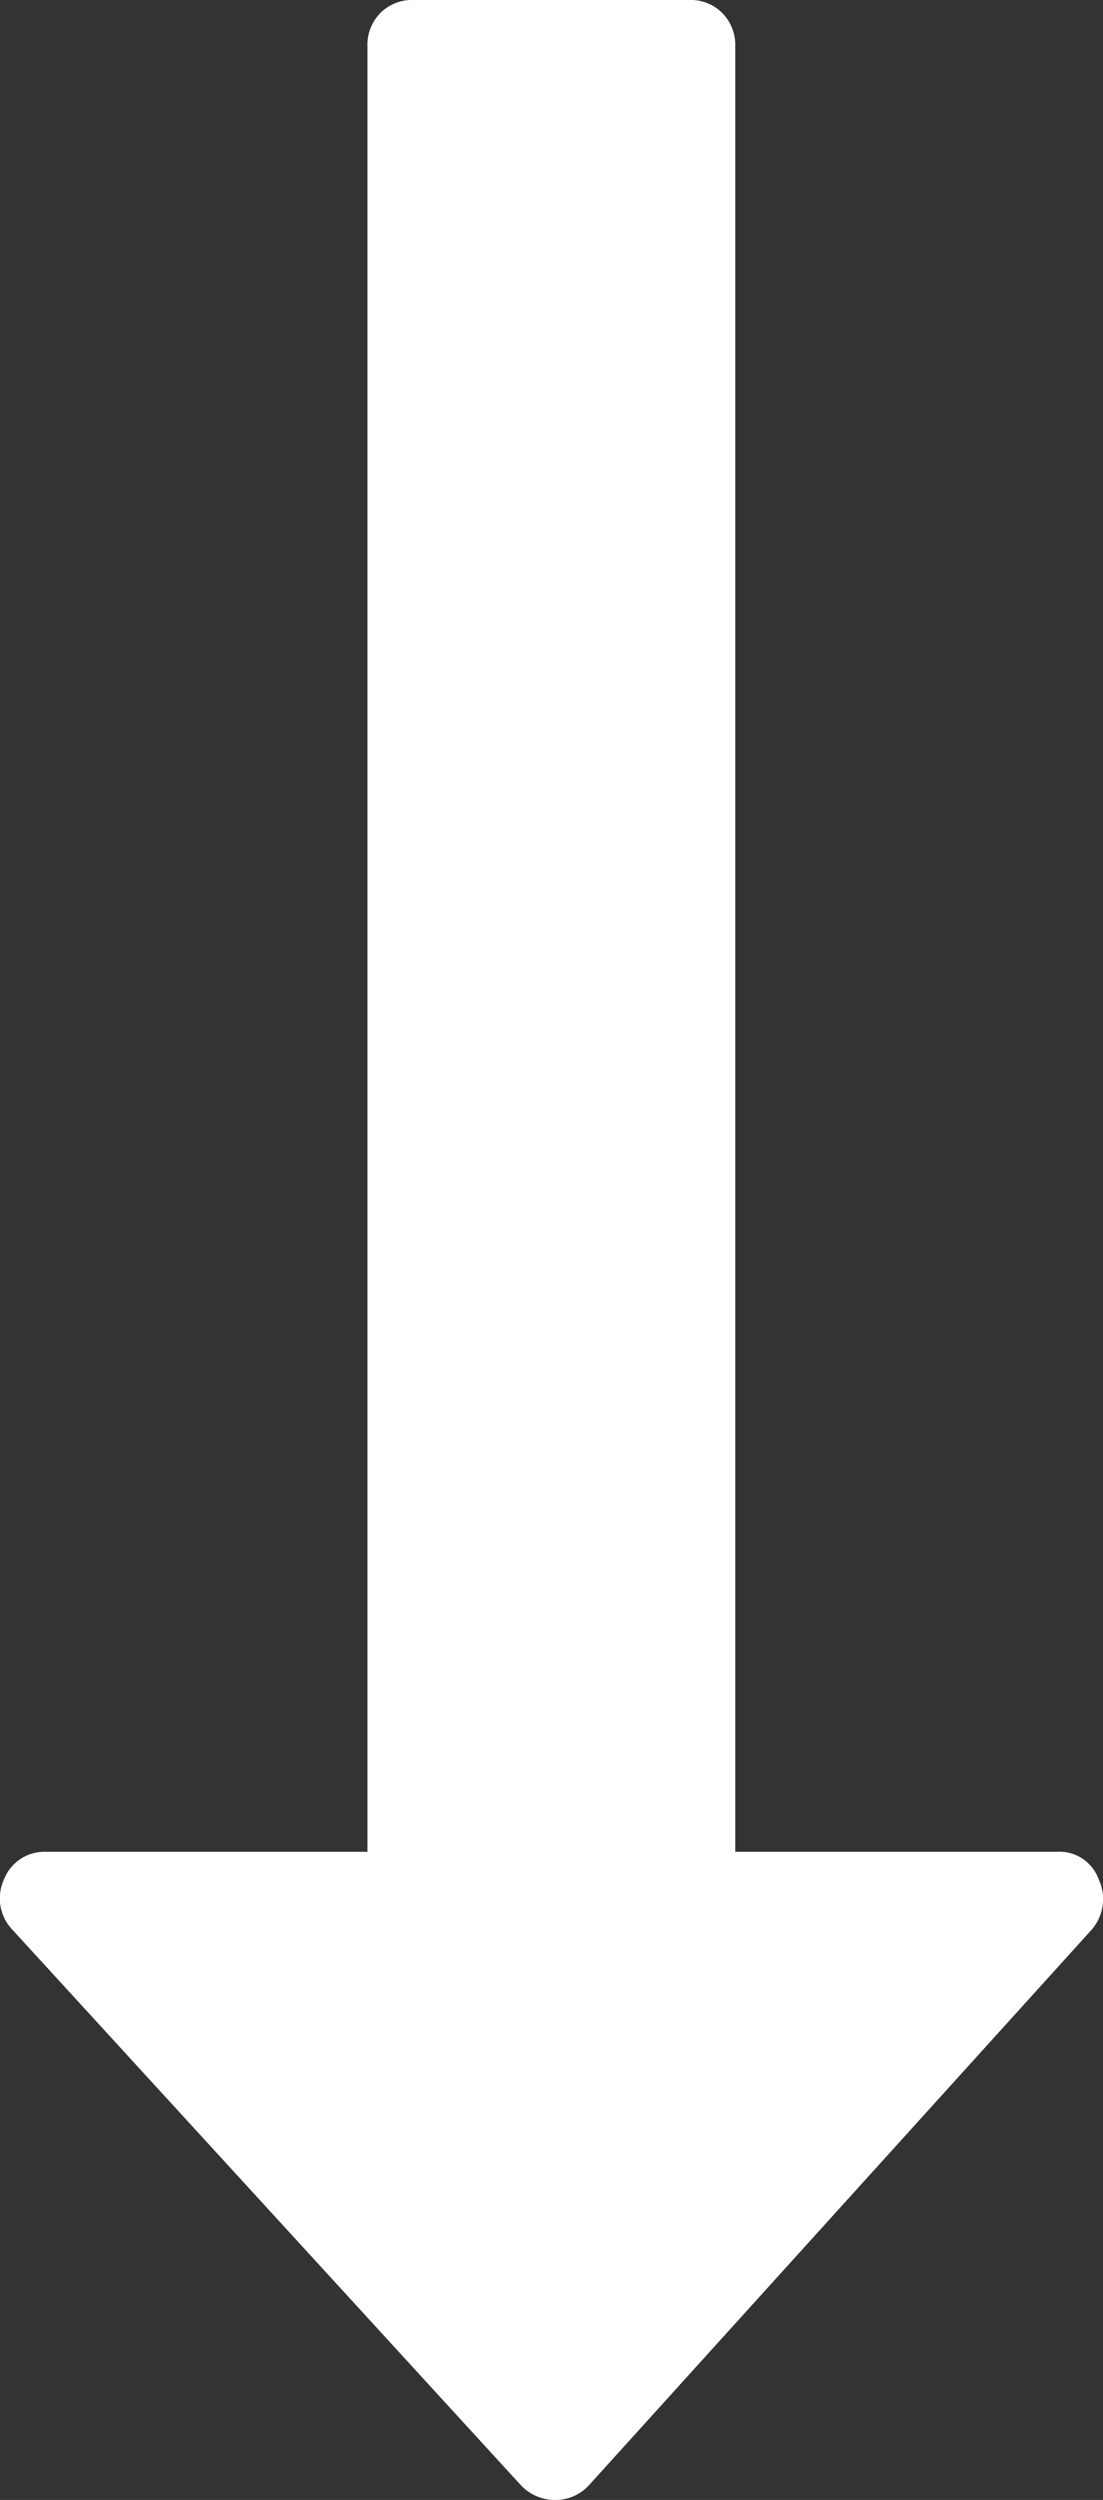 <svg xmlns="http://www.w3.org/2000/svg" width="18.251" height="41.356"><rect width="100%" height="100%" fill="#333333" stroke="none"/><path data-name="Path 86" d="M9.742 41.116l8.318-9.19a.773.773 0 00.119-.838.69.69 0 00-.689-.455h-5.324V.766a.748.748 0 00-.214-.55.738.738 0 00-.549-.216H6.84a.737.737 0 00-.546.215.749.749 0 00-.214.55v29.869H.756a.716.716 0 00-.689.455.75.75 0 00.142.838l8.414 9.19a.774.774 0 00.57.239.748.748 0 00.549-.24z" fill="#fff"/></svg>